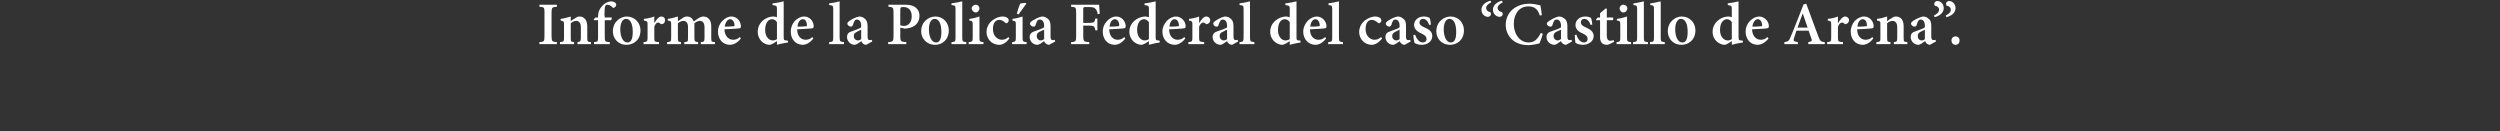 <?xml version="1.0" standalone="no"?>
<!DOCTYPE svg PUBLIC "-//W3C//DTD SVG 1.1//EN" "http://www.w3.org/Graphics/SVG/1.1/DTD/svg11.dtd">
<svg xmlns="http://www.w3.org/2000/svg" version="1.1" width="742px" height="38.9px" viewBox="0 0 742 38.9">
  <rect x="0" y="0" width="742" height="38.9" fill="#333333" stroke="none"/>
  <desc>Informe de la Polic a Federal del caso Castillo de Arena</desc>
  <defs/>
  <g id="Polygon7824">
    <path d="M 160.1 13.1 C 160.1 13.1 160.1 12.51 160.1 12.5 C 161.5 12.4 161.6 12.3 161.6 10.7 C 161.6 10.7 161.6 3.7 161.6 3.7 C 161.6 2.2 161.5 2.1 160.1 2 C 160.1 1.98 160.1 1.4 160.1 1.4 L 165.3 1.4 C 165.3 1.4 165.26 1.98 165.3 2 C 163.9 2.1 163.7 2.2 163.7 3.7 C 163.7 3.7 163.7 10.7 163.7 10.7 C 163.7 12.3 163.9 12.4 165.3 12.5 C 165.26 12.51 165.3 13.1 165.3 13.1 L 160.1 13.1 Z M 171.4 13.1 C 171.4 13.1 171.38 12.55 171.4 12.5 C 172.2 12.4 172.4 12.3 172.4 11.1 C 172.4 11.1 172.4 8 172.4 8 C 172.4 6.8 171.8 6.2 171 6.2 C 170.4 6.2 169.9 6.5 169.4 6.9 C 169.4 6.9 169.4 11.2 169.4 11.2 C 169.4 12.4 169.5 12.4 170.4 12.5 C 170.36 12.55 170.4 13.1 170.4 13.1 L 166.2 13.1 C 166.2 13.1 166.18 12.55 166.2 12.5 C 167.3 12.4 167.4 12.3 167.4 11.2 C 167.4 11.2 167.4 7.4 167.4 7.4 C 167.4 6.3 167.3 6.3 166.4 6.1 C 166.4 6.1 166.4 5.6 166.4 5.6 C 167.4 5.5 168.4 5.2 169.4 4.9 C 169.4 4.9 169.4 6.3 169.4 6.3 C 169.8 6 170.1 5.7 170.6 5.5 C 171.1 5.1 171.5 4.9 172 4.9 C 173.4 4.9 174.3 6 174.3 7.8 C 174.3 7.8 174.3 11.2 174.3 11.2 C 174.3 12.4 174.4 12.4 175.4 12.5 C 175.41 12.55 175.4 13.1 175.4 13.1 L 171.4 13.1 Z M 177.5 5.2 C 177.5 5.2 177.48 4.77 177.5 4.8 C 177.5 4.3 177.6 3.9 177.7 3.5 C 177.8 3.1 178.2 2.2 179.2 1.3 C 179.8 0.8 180.5 0.5 181.3 0.4 C 181.9 0.4 182.4 0.6 182.7 0.9 C 182.9 1.2 183 1.4 182.8 1.7 C 182.8 1.9 182.6 2.1 182.4 2.2 C 182.1 2.4 182 2.4 181.8 2.2 C 181.4 1.8 180.9 1.4 180.3 1.4 C 179.9 1.4 179.7 1.6 179.6 1.9 C 179.5 2.2 179.4 3 179.4 4.5 C 179.45 4.5 179.5 5.2 179.5 5.2 C 179.5 5.2 181.55 5.17 181.6 5.2 C 181.6 5.3 181.6 5.8 181.3 6 C 181.32 5.98 179.5 6 179.5 6 C 179.5 6 179.46 11.12 179.5 11.1 C 179.5 12.3 179.6 12.4 181 12.5 C 180.96 12.55 181 13.1 181 13.1 L 176.3 13.1 C 176.3 13.1 176.3 12.55 176.3 12.5 C 177.4 12.4 177.5 12.3 177.5 11.2 C 177.48 11.18 177.5 6 177.5 6 L 176.3 6 L 176.2 5.8 L 176.7 5.2 L 177.5 5.2 Z M 190.1 9 C 190.1 11.9 188 13.3 186 13.3 C 183.3 13.3 181.9 11.3 181.9 9.3 C 181.9 6.4 184.2 4.9 186 4.9 C 188.4 4.9 190.1 6.8 190.1 9 Z M 184.1 8.7 C 184.1 10.9 184.9 12.6 186.2 12.6 C 187 12.6 187.8 12.1 187.8 9.5 C 187.8 7.1 187.1 5.6 185.8 5.6 C 184.9 5.6 184.1 6.6 184.1 8.7 Z M 194.2 6.9 C 194.8 5.8 195.5 4.9 196.3 4.9 C 197 4.9 197.4 5.4 197.4 6 C 197.4 6.5 197.1 7 196.7 7.1 C 196.4 7.2 196.2 7.2 196.1 7.1 C 195.8 6.8 195.6 6.7 195.3 6.7 C 194.9 6.7 194.5 7.1 194.2 7.9 C 194.2 7.9 194.2 11.2 194.2 11.2 C 194.2 12.3 194.2 12.4 195.6 12.5 C 195.63 12.55 195.6 13.1 195.6 13.1 L 191 13.1 C 191 13.1 190.98 12.55 191 12.5 C 192 12.4 192.2 12.3 192.2 11.2 C 192.2 11.2 192.2 7.3 192.2 7.3 C 192.2 6.3 192.1 6.3 191.1 6.1 C 191.1 6.1 191.1 5.6 191.1 5.6 C 192.2 5.5 193.1 5.3 194.2 4.9 C 194.15 4.91 194.2 6.9 194.2 6.9 C 194.2 6.9 194.19 6.86 194.2 6.9 Z M 208 13.1 C 208 13.1 208.05 12.55 208 12.5 C 208.9 12.4 209.1 12.4 209.1 11.2 C 209.1 11.2 209.1 8.1 209.1 8.1 C 209.1 6.7 208.5 6.2 207.7 6.2 C 207.3 6.2 206.7 6.4 206.1 6.9 C 206.1 7.2 206.1 7.4 206.1 7.7 C 206.1 7.7 206.1 11.3 206.1 11.3 C 206.1 12.3 206.3 12.4 207.2 12.5 C 207.17 12.55 207.2 13.1 207.2 13.1 L 203.1 13.1 C 203.1 13.1 203.12 12.55 203.1 12.5 C 204.1 12.4 204.2 12.4 204.2 11.3 C 204.2 11.3 204.2 8 204.2 8 C 204.2 6.7 203.6 6.2 202.8 6.2 C 202.3 6.2 201.7 6.5 201.2 6.9 C 201.2 6.9 201.2 11.3 201.2 11.3 C 201.2 12.3 201.3 12.4 202.1 12.5 C 202.09 12.55 202.1 13.1 202.1 13.1 L 198 13.1 C 198 13.1 198.02 12.55 198 12.5 C 199.1 12.4 199.2 12.3 199.2 11.2 C 199.2 11.2 199.2 7.5 199.2 7.5 C 199.2 6.4 199.2 6.2 198.2 6.1 C 198.2 6.1 198.2 5.6 198.2 5.6 C 199.1 5.5 200.2 5.2 201.2 4.9 C 201.2 4.9 201.2 6.3 201.2 6.3 C 201.6 6 201.9 5.8 202.4 5.5 C 202.9 5.1 203.4 4.9 203.9 4.9 C 204.9 4.9 205.6 5.5 205.9 6.4 C 206.4 6 206.9 5.7 207.3 5.4 C 207.7 5.2 208.2 4.9 208.7 4.9 C 210.2 4.9 211.1 6 211.1 7.8 C 211.1 7.8 211.1 11.3 211.1 11.3 C 211.1 12.4 211.2 12.4 212.2 12.5 C 212.15 12.55 212.2 13.1 212.2 13.1 L 208 13.1 Z M 219.9 11.4 C 218.8 12.9 217.4 13.3 216.7 13.3 C 214.4 13.3 213.1 11.5 213.1 9.4 C 213.1 8.1 213.6 7 214.4 6.2 C 215.2 5.4 216.1 4.9 217.1 4.9 C 218.7 4.9 219.9 6.3 219.9 7.8 C 219.9 8.1 219.8 8.4 219.5 8.4 C 219.1 8.5 216.9 8.6 215 8.7 C 215.1 10.8 216.3 11.8 217.6 11.8 C 218.3 11.8 218.9 11.6 219.6 11 C 219.6 11 219.9 11.4 219.9 11.4 Z M 215.1 7.9 C 216 7.9 216.7 7.9 217.6 7.8 C 217.9 7.8 218 7.8 218 7.5 C 218 6.6 217.5 5.7 216.7 5.7 C 216 5.7 215.3 6.5 215.1 7.9 Z M 233.9 12.6 C 233.4 12.7 231.9 12.9 230.6 13.3 C 230.6 13.32 230.6 12.2 230.6 12.2 C 230.6 12.2 229.5 12.91 229.5 12.9 C 229 13.2 228.6 13.3 228.4 13.3 C 226.9 13.3 224.9 12 224.9 9.4 C 224.9 6.9 227 4.9 229.7 4.9 C 229.9 4.9 230.2 5 230.6 5.1 C 230.6 5.1 230.6 2.8 230.6 2.8 C 230.6 1.7 230.5 1.7 229.3 1.5 C 229.3 1.5 229.3 1 229.3 1 C 230.4 0.9 231.8 0.6 232.6 0.4 C 232.6 0.4 232.6 10.9 232.6 10.9 C 232.6 11.9 232.7 12 233.4 12 C 233.41 12.04 233.9 12.1 233.9 12.1 C 233.9 12.1 233.86 12.62 233.9 12.6 Z M 230.6 6.6 C 230.3 6 229.7 5.7 229.1 5.7 C 228.5 5.7 227.1 6.2 227.1 8.9 C 227.1 11.1 228.4 12 229.3 12 C 229.8 12 230.2 11.9 230.6 11.6 C 230.6 11.6 230.6 6.6 230.6 6.6 Z M 241.4 11.4 C 240.3 12.9 239 13.3 238.3 13.3 C 236 13.3 234.7 11.5 234.7 9.4 C 234.7 8.1 235.2 7 235.9 6.2 C 236.7 5.4 237.7 4.9 238.7 4.9 C 240.3 4.9 241.5 6.3 241.5 7.8 C 241.5 8.1 241.4 8.4 241 8.4 C 240.7 8.5 238.5 8.6 236.6 8.7 C 236.6 10.8 237.8 11.8 239.1 11.8 C 239.8 11.8 240.5 11.6 241.1 11 C 241.1 11 241.4 11.4 241.4 11.4 Z M 236.7 7.9 C 237.5 7.9 238.3 7.9 239.1 7.8 C 239.4 7.8 239.5 7.8 239.5 7.5 C 239.5 6.6 239.1 5.7 238.3 5.7 C 237.5 5.7 236.8 6.5 236.7 7.9 Z M 246.1 13.1 C 246.1 13.1 246.06 12.55 246.1 12.5 C 247.2 12.4 247.3 12.3 247.3 11.1 C 247.3 11.1 247.3 2.8 247.3 2.8 C 247.3 1.7 247.2 1.6 246.1 1.5 C 246.1 1.5 246.1 1 246.1 1 C 247.1 0.9 248.4 0.6 249.2 0.4 C 249.2 0.4 249.2 11.1 249.2 11.1 C 249.2 12.3 249.4 12.4 250.5 12.5 C 250.49 12.55 250.5 13.1 250.5 13.1 L 246.1 13.1 Z M 257.1 13.3 C 256.7 13.3 256.3 13.1 256.1 12.9 C 255.9 12.7 255.7 12.5 255.7 12.2 C 255 12.7 254.1 13.3 253.7 13.3 C 252.3 13.3 251.4 12.1 251.4 11 C 251.4 10.1 251.8 9.6 252.8 9.3 C 253.8 8.9 255.2 8.5 255.6 8.1 C 255.6 8.1 255.6 7.6 255.6 7.6 C 255.6 6.5 255.1 5.8 254.3 5.8 C 254.1 5.8 253.8 5.9 253.7 6.1 C 253.5 6.4 253.3 6.8 253.2 7.3 C 253 7.8 252.8 7.9 252.5 7.9 C 252.1 7.9 251.5 7.5 251.5 7 C 251.5 6.7 251.7 6.5 252.1 6.2 C 252.7 5.8 253.9 5.1 255 4.9 C 255.6 4.9 256.2 5.1 256.6 5.5 C 257.3 6 257.5 6.8 257.5 7.8 C 257.5 7.8 257.5 10.9 257.5 10.9 C 257.5 11.7 257.8 11.9 258.1 11.9 C 258.3 11.9 258.6 11.9 258.7 11.8 C 258.74 11.77 258.9 12.3 258.9 12.3 C 258.9 12.3 257.12 13.3 257.1 13.3 Z M 255.6 8.8 C 255.2 9 254.8 9.2 254.4 9.4 C 253.8 9.7 253.4 10 253.4 10.7 C 253.4 11.6 254.1 12 254.6 12 C 254.9 12 255.3 11.9 255.6 11.6 C 255.6 11.6 255.6 8.8 255.6 8.8 Z M 268.5 1.4 C 269.9 1.4 270.9 1.6 271.6 2.1 C 272.4 2.7 272.9 3.5 272.9 4.7 C 272.9 7.1 271.1 8.2 269.3 8.4 C 269 8.5 268.7 8.5 268.5 8.5 C 268.51 8.46 267.2 8.2 267.2 8.2 C 267.2 8.2 267.23 10.76 267.2 10.8 C 267.2 12.3 267.4 12.4 269 12.5 C 268.96 12.51 269 13.1 269 13.1 L 263.6 13.1 C 263.6 13.1 263.63 12.51 263.6 12.5 C 265 12.4 265.2 12.3 265.2 10.7 C 265.2 10.7 265.2 3.7 265.2 3.7 C 265.2 2.2 265 2.1 263.7 2 C 263.74 1.98 263.7 1.4 263.7 1.4 C 263.7 1.4 268.51 1.39 268.5 1.4 Z M 267.2 7.5 C 267.5 7.6 267.9 7.7 268.3 7.7 C 269.2 7.7 270.6 7.1 270.6 4.8 C 270.6 2.8 269.4 2.1 268.2 2.1 C 267.8 2.1 267.5 2.1 267.4 2.2 C 267.3 2.3 267.2 2.5 267.2 2.9 C 267.2 2.9 267.2 7.5 267.2 7.5 Z M 281.6 9 C 281.6 11.9 279.5 13.3 277.6 13.3 C 274.9 13.3 273.4 11.3 273.4 9.3 C 273.4 6.4 275.7 4.9 277.6 4.9 C 280 4.9 281.6 6.8 281.6 9 Z M 275.7 8.7 C 275.7 10.9 276.5 12.6 277.8 12.6 C 278.6 12.6 279.4 12.1 279.4 9.5 C 279.4 7.1 278.7 5.6 277.4 5.6 C 276.5 5.6 275.7 6.6 275.7 8.7 Z M 282.4 13.1 C 282.4 13.1 282.37 12.55 282.4 12.5 C 283.5 12.4 283.6 12.3 283.6 11.1 C 283.6 11.1 283.6 2.8 283.6 2.8 C 283.6 1.7 283.5 1.6 282.4 1.5 C 282.4 1.5 282.4 1 282.4 1 C 283.4 0.9 284.7 0.6 285.6 0.4 C 285.6 0.4 285.6 11.1 285.6 11.1 C 285.6 12.3 285.7 12.4 286.8 12.5 C 286.8 12.55 286.8 13.1 286.8 13.1 L 282.4 13.1 Z M 288.4 2.5 C 288.4 1.9 289 1.4 289.6 1.4 C 290.2 1.4 290.7 1.9 290.7 2.5 C 290.7 3.1 290.2 3.7 289.6 3.7 C 289 3.7 288.4 3.1 288.4 2.5 Z M 287.5 13.1 C 287.5 13.1 287.54 12.55 287.5 12.5 C 288.6 12.4 288.7 12.3 288.7 11.1 C 288.7 11.1 288.7 7.5 288.7 7.5 C 288.7 6.3 288.6 6.2 287.7 6.1 C 287.7 6.1 287.7 5.6 287.7 5.6 C 288.7 5.5 289.8 5.2 290.7 4.9 C 290.7 4.9 290.7 11.1 290.7 11.1 C 290.7 12.3 290.8 12.4 291.9 12.5 C 291.91 12.55 291.9 13.1 291.9 13.1 L 287.5 13.1 Z M 299.6 11.4 C 298.8 12.5 297.7 13.3 296.6 13.3 C 294.2 13.3 292.8 11.4 292.8 9.5 C 292.8 8.2 293.4 6.9 294.6 6 C 295.7 5.2 296.8 4.9 297.5 4.9 C 298.2 4.9 298.8 5.1 299.1 5.4 C 299.3 5.6 299.4 5.8 299.4 6 C 299.4 6.5 299 6.9 298.7 6.9 C 298.6 6.9 298.5 6.9 298.3 6.7 C 297.7 6.1 297.1 5.9 296.5 5.9 C 295.6 5.9 294.7 6.7 294.7 8.6 C 294.7 11 296.4 11.8 297.3 11.8 C 298.1 11.8 298.6 11.6 299.3 11 C 299.3 11 299.6 11.4 299.6 11.4 Z M 300.4 13.1 C 300.4 13.1 300.35 12.55 300.4 12.5 C 301.4 12.4 301.5 12.3 301.5 11 C 301.5 11 301.5 7.5 301.5 7.5 C 301.5 6.4 301.5 6.3 300.5 6.1 C 300.5 6.1 300.5 5.6 300.5 5.6 C 301.5 5.5 302.6 5.2 303.5 4.9 C 303.5 4.9 303.5 11 303.5 11 C 303.5 12.3 303.6 12.4 304.7 12.5 C 304.69 12.55 304.7 13.1 304.7 13.1 L 300.4 13.1 Z M 301.8 4 C 302 3.2 302.6 1.4 302.8 1.1 C 302.9 1 304.3 0.8 304.5 0.9 C 304.55 0.9 304.6 1.1 304.6 1.1 L 302.3 4.3 C 302.3 4.3 301.77 4.01 301.8 4 Z M 311.4 13.3 C 311 13.3 310.6 13.1 310.4 12.9 C 310.1 12.7 310 12.5 309.9 12.2 C 309.2 12.7 308.4 13.3 307.9 13.3 C 306.5 13.3 305.6 12.1 305.6 11 C 305.6 10.1 306.1 9.6 307 9.3 C 308.1 8.9 309.4 8.5 309.9 8.1 C 309.9 8.1 309.9 7.6 309.9 7.6 C 309.9 6.5 309.4 5.8 308.6 5.8 C 308.3 5.8 308.1 5.9 307.9 6.1 C 307.7 6.4 307.6 6.8 307.4 7.3 C 307.3 7.8 307.1 7.9 306.7 7.9 C 306.3 7.9 305.7 7.5 305.7 7 C 305.7 6.7 305.9 6.5 306.3 6.2 C 307 5.8 308.2 5.1 309.2 4.9 C 309.9 4.9 310.4 5.1 310.9 5.5 C 311.6 6 311.8 6.8 311.8 7.8 C 311.8 7.8 311.8 10.9 311.8 10.9 C 311.8 11.7 312.1 11.9 312.4 11.9 C 312.6 11.9 312.8 11.9 313 11.8 C 312.99 11.77 313.2 12.3 313.2 12.3 C 313.2 12.3 311.37 13.3 311.4 13.3 Z M 309.9 8.8 C 309.5 9 309 9.2 308.6 9.4 C 308 9.7 307.7 10 307.7 10.7 C 307.7 11.6 308.4 12 308.8 12 C 309.2 12 309.5 11.9 309.9 11.6 C 309.9 11.6 309.9 8.8 309.9 8.8 Z M 325.8 4.2 C 325.7 3.5 325.5 3 325.2 2.7 C 324.8 2.2 324.4 2.1 323.2 2.1 C 323.2 2.1 322.2 2.1 322.2 2.1 C 321.6 2.1 321.5 2.2 321.5 2.7 C 321.52 2.74 321.5 6.8 321.5 6.8 C 321.5 6.8 323.14 6.8 323.1 6.8 C 324.7 6.8 324.9 6.6 325.1 5.5 C 325.1 5.49 325.7 5.5 325.7 5.5 L 325.7 9 C 325.7 9 325.1 9.04 325.1 9 C 324.9 7.8 324.7 7.6 323.1 7.6 C 323.14 7.63 321.5 7.6 321.5 7.6 C 321.5 7.6 321.52 10.64 321.5 10.6 C 321.5 12.3 321.7 12.4 323.3 12.5 C 323.26 12.51 323.3 13.1 323.3 13.1 L 317.9 13.1 C 317.9 13.1 317.9 12.51 317.9 12.5 C 319.3 12.4 319.4 12.3 319.4 10.6 C 319.4 10.6 319.4 3.8 319.4 3.8 C 319.4 2.2 319.3 2.1 317.9 2 C 317.94 1.98 317.9 1.4 317.9 1.4 C 317.9 1.4 326.23 1.39 326.2 1.4 C 326.3 1.8 326.3 3.1 326.4 4.1 C 326.4 4.1 325.8 4.2 325.8 4.2 Z M 334 11.4 C 332.9 12.9 331.6 13.3 330.9 13.3 C 328.6 13.3 327.3 11.5 327.3 9.4 C 327.3 8.1 327.8 7 328.6 6.2 C 329.3 5.4 330.3 4.9 331.3 4.9 C 332.9 4.9 334.1 6.3 334.1 7.8 C 334.1 8.1 334 8.4 333.6 8.4 C 333.3 8.5 331.1 8.6 329.2 8.7 C 329.3 10.8 330.4 11.8 331.7 11.8 C 332.4 11.8 333.1 11.6 333.7 11 C 333.7 11 334 11.4 334 11.4 Z M 329.3 7.9 C 330.1 7.9 330.9 7.9 331.7 7.8 C 332 7.8 332.1 7.8 332.2 7.5 C 332.2 6.6 331.7 5.7 330.9 5.7 C 330.1 5.7 329.5 6.5 329.3 7.9 Z M 344.2 12.6 C 343.8 12.7 342.3 12.9 341 13.3 C 340.98 13.32 341 12.2 341 12.2 C 341 12.2 339.88 12.91 339.9 12.9 C 339.3 13.2 339 13.3 338.8 13.3 C 337.3 13.3 335.2 12 335.2 9.4 C 335.2 6.9 337.4 4.9 340.1 4.9 C 340.2 4.9 340.6 5 341 5.1 C 341 5.1 341 2.8 341 2.8 C 341 1.7 340.9 1.7 339.7 1.5 C 339.7 1.5 339.7 1 339.7 1 C 340.8 0.9 342.1 0.6 343 0.4 C 343 0.4 343 10.9 343 10.9 C 343 11.9 343.1 12 343.8 12 C 343.78 12.04 344.2 12.1 344.2 12.1 C 344.2 12.1 344.23 12.62 344.2 12.6 Z M 341 6.6 C 340.6 6 340.1 5.7 339.5 5.7 C 338.9 5.7 337.5 6.2 337.5 8.9 C 337.5 11.1 338.8 12 339.7 12 C 340.1 12 340.6 11.9 341 11.6 C 341 11.6 341 6.6 341 6.6 Z M 351.8 11.4 C 350.7 12.9 349.4 13.3 348.7 13.3 C 346.4 13.3 345 11.5 345 9.4 C 345 8.1 345.6 7 346.3 6.2 C 347.1 5.4 348.1 4.9 349 4.9 C 350.6 4.9 351.9 6.3 351.9 7.8 C 351.9 8.1 351.8 8.4 351.4 8.4 C 351.1 8.5 348.9 8.6 347 8.7 C 347 10.8 348.2 11.8 349.5 11.8 C 350.2 11.8 350.9 11.6 351.5 11 C 351.5 11 351.8 11.4 351.8 11.4 Z M 347.1 7.9 C 347.9 7.9 348.7 7.9 349.5 7.8 C 349.8 7.8 349.9 7.8 349.9 7.5 C 349.9 6.6 349.4 5.7 348.6 5.7 C 347.9 5.7 347.2 6.5 347.1 7.9 Z M 355.9 6.9 C 356.5 5.8 357.3 4.9 358 4.9 C 358.7 4.9 359.2 5.4 359.2 6 C 359.2 6.5 358.8 7 358.4 7.1 C 358.2 7.2 358 7.2 357.9 7.1 C 357.6 6.8 357.4 6.7 357.1 6.7 C 356.7 6.7 356.2 7.1 355.9 7.9 C 355.9 7.9 355.9 11.2 355.9 11.2 C 355.9 12.3 356 12.4 357.4 12.5 C 357.37 12.55 357.4 13.1 357.4 13.1 L 352.7 13.1 C 352.7 13.1 352.73 12.55 352.7 12.5 C 353.8 12.4 353.9 12.3 353.9 11.2 C 353.9 11.2 353.9 7.3 353.9 7.3 C 353.9 6.3 353.8 6.3 352.9 6.1 C 352.9 6.1 352.9 5.6 352.9 5.6 C 353.9 5.5 354.9 5.3 355.9 4.9 C 355.9 4.91 355.9 6.9 355.9 6.9 C 355.9 6.9 355.93 6.86 355.9 6.9 Z M 365.7 13.3 C 365.3 13.3 364.9 13.1 364.7 12.9 C 364.4 12.7 364.3 12.5 364.2 12.2 C 363.5 12.7 362.7 13.3 362.3 13.3 C 360.8 13.3 359.9 12.1 359.9 11 C 359.9 10.1 360.4 9.6 361.3 9.3 C 362.4 8.9 363.8 8.5 364.2 8.1 C 364.2 8.1 364.2 7.6 364.2 7.6 C 364.2 6.5 363.7 5.8 362.9 5.8 C 362.6 5.8 362.4 5.9 362.3 6.1 C 362 6.4 361.9 6.8 361.7 7.3 C 361.6 7.8 361.4 7.9 361 7.9 C 360.6 7.9 360.1 7.5 360.1 7 C 360.1 6.7 360.3 6.5 360.7 6.2 C 361.3 5.8 362.5 5.1 363.5 4.9 C 364.2 4.9 364.8 5.1 365.2 5.5 C 365.9 6 366.1 6.8 366.1 7.8 C 366.1 7.8 366.1 10.9 366.1 10.9 C 366.1 11.7 366.4 11.9 366.7 11.9 C 366.9 11.9 367.1 11.9 367.3 11.8 C 367.31 11.77 367.5 12.3 367.5 12.3 C 367.5 12.3 365.69 13.3 365.7 13.3 Z M 364.2 8.8 C 363.8 9 363.3 9.2 363 9.4 C 362.3 9.7 362 10 362 10.7 C 362 11.6 362.7 12 363.2 12 C 363.5 12 363.9 11.9 364.2 11.6 C 364.2 11.6 364.2 8.8 364.2 8.8 Z M 367.9 13.1 C 367.9 13.1 367.85 12.55 367.9 12.5 C 368.9 12.4 369.1 12.3 369.1 11.1 C 369.1 11.1 369.1 2.8 369.1 2.8 C 369.1 1.7 369 1.6 367.9 1.5 C 367.9 1.5 367.9 1 367.9 1 C 368.9 0.9 370.2 0.6 371 0.4 C 371 0.4 371 11.1 371 11.1 C 371 12.3 371.2 12.4 372.3 12.5 C 372.28 12.55 372.3 13.1 372.3 13.1 L 367.9 13.1 Z M 386 12.6 C 385.6 12.7 384.1 12.9 382.8 13.3 C 382.77 13.32 382.8 12.2 382.8 12.2 C 382.8 12.2 381.67 12.91 381.7 12.9 C 381.1 13.2 380.8 13.3 380.6 13.3 C 379.1 13.3 377 12 377 9.4 C 377 6.9 379.2 4.9 381.9 4.9 C 382 4.9 382.4 5 382.8 5.1 C 382.8 5.1 382.8 2.8 382.8 2.8 C 382.8 1.7 382.7 1.7 381.5 1.5 C 381.5 1.5 381.5 1 381.5 1 C 382.6 0.9 383.9 0.6 384.8 0.4 C 384.8 0.4 384.8 10.9 384.8 10.9 C 384.8 11.9 384.9 12 385.6 12 C 385.58 12.04 386 12.1 386 12.1 C 386 12.1 386.03 12.62 386 12.6 Z M 382.8 6.6 C 382.4 6 381.9 5.7 381.3 5.7 C 380.7 5.7 379.3 6.2 379.3 8.9 C 379.3 11.1 380.6 12 381.5 12 C 381.9 12 382.4 11.9 382.8 11.6 C 382.8 11.6 382.8 6.6 382.8 6.6 Z M 393.6 11.4 C 392.5 12.9 391.2 13.3 390.5 13.3 C 388.2 13.3 386.8 11.5 386.8 9.4 C 386.8 8.1 387.4 7 388.1 6.2 C 388.9 5.4 389.9 4.9 390.8 4.9 C 392.4 4.9 393.7 6.3 393.7 7.8 C 393.7 8.1 393.6 8.4 393.2 8.4 C 392.9 8.5 390.7 8.6 388.8 8.7 C 388.8 10.8 390 11.8 391.3 11.8 C 392 11.8 392.7 11.6 393.3 11 C 393.3 11 393.6 11.4 393.6 11.4 Z M 388.9 7.9 C 389.7 7.9 390.5 7.9 391.3 7.8 C 391.6 7.8 391.7 7.8 391.7 7.5 C 391.7 6.6 391.2 5.7 390.4 5.7 C 389.7 5.7 389 6.5 388.9 7.9 Z M 394.2 13.1 C 394.2 13.1 394.18 12.55 394.2 12.5 C 395.3 12.4 395.4 12.3 395.4 11.1 C 395.4 11.1 395.4 2.8 395.4 2.8 C 395.4 1.7 395.3 1.6 394.3 1.5 C 394.3 1.5 394.3 1 394.3 1 C 395.2 0.9 396.5 0.6 397.4 0.4 C 397.4 0.4 397.4 11.1 397.4 11.1 C 397.4 12.3 397.5 12.4 398.6 12.5 C 398.61 12.55 398.6 13.1 398.6 13.1 L 394.2 13.1 Z M 410.2 11.4 C 409.4 12.5 408.2 13.3 407.2 13.3 C 404.8 13.3 403.4 11.4 403.4 9.5 C 403.4 8.2 404 6.9 405.2 6 C 406.3 5.2 407.4 4.9 408.1 4.9 C 408.8 4.9 409.4 5.1 409.7 5.4 C 409.9 5.6 410 5.8 410 6 C 410 6.5 409.6 6.9 409.3 6.9 C 409.2 6.9 409.1 6.9 408.9 6.7 C 408.2 6.1 407.6 5.9 407.1 5.9 C 406.2 5.9 405.3 6.7 405.3 8.6 C 405.3 11 407 11.8 407.9 11.8 C 408.7 11.8 409.2 11.6 409.9 11 C 409.9 11 410.2 11.4 410.2 11.4 Z M 416.9 13.3 C 416.5 13.3 416.1 13.1 415.9 12.9 C 415.7 12.7 415.5 12.5 415.5 12.2 C 414.8 12.7 413.9 13.3 413.5 13.3 C 412.1 13.3 411.2 12.1 411.2 11 C 411.2 10.1 411.6 9.6 412.6 9.3 C 413.6 8.9 415 8.5 415.4 8.1 C 415.4 8.1 415.4 7.6 415.4 7.6 C 415.4 6.5 414.9 5.8 414.1 5.8 C 413.9 5.8 413.6 5.9 413.5 6.1 C 413.3 6.4 413.1 6.8 413 7.3 C 412.8 7.8 412.6 7.9 412.3 7.9 C 411.9 7.9 411.3 7.5 411.3 7 C 411.3 6.7 411.5 6.5 411.9 6.2 C 412.5 5.8 413.7 5.1 414.8 4.9 C 415.4 4.9 416 5.1 416.4 5.5 C 417.2 6 417.3 6.8 417.3 7.8 C 417.3 7.8 417.3 10.9 417.3 10.9 C 417.3 11.7 417.6 11.9 417.9 11.9 C 418.1 11.9 418.4 11.9 418.5 11.8 C 418.54 11.77 418.7 12.3 418.7 12.3 C 418.7 12.3 416.92 13.3 416.9 13.3 Z M 415.4 8.8 C 415 9 414.6 9.2 414.2 9.4 C 413.6 9.7 413.2 10 413.2 10.7 C 413.2 11.6 413.9 12 414.4 12 C 414.7 12 415.1 11.9 415.4 11.6 C 415.4 11.6 415.4 8.8 415.4 8.8 Z M 424.2 7.4 C 423.8 6.3 423.2 5.6 422.3 5.6 C 421.8 5.6 421.3 6 421.3 6.7 C 421.3 7.3 421.8 7.7 422.7 8.1 C 424.2 8.7 425.1 9.4 425.1 10.7 C 425.1 12.4 423.5 13.3 422 13.3 C 421 13.3 420.1 13 419.8 12.7 C 419.7 12.4 419.5 11.2 419.5 10.4 C 419.5 10.4 420 10.3 420 10.3 C 420.4 11.5 421.2 12.6 422.3 12.6 C 422.9 12.6 423.4 12.2 423.4 11.6 C 423.4 10.9 423 10.5 422 10 C 421.1 9.6 419.7 8.9 419.7 7.4 C 419.7 6.1 420.8 4.9 422.6 4.9 C 423.4 4.9 423.9 5.1 424.3 5.3 C 424.5 5.7 424.7 6.9 424.7 7.3 C 424.7 7.3 424.2 7.4 424.2 7.4 Z M 434.5 9 C 434.5 11.9 432.4 13.3 430.4 13.3 C 427.7 13.3 426.3 11.3 426.3 9.3 C 426.3 6.4 428.6 4.9 430.5 4.9 C 432.9 4.9 434.5 6.8 434.5 9 Z M 428.5 8.7 C 428.5 10.9 429.3 12.6 430.6 12.6 C 431.4 12.6 432.2 12.1 432.2 9.5 C 432.2 7.1 431.5 5.6 430.2 5.6 C 429.3 5.6 428.5 6.6 428.5 8.7 Z M 442.6 0.7 C 441.6 1.2 441.1 1.7 441.1 2.4 C 441.1 3 441.6 3.5 442.3 3.6 C 442.4 3.7 442.5 3.8 442.5 4.2 C 442.5 4.7 442 5 441.6 5 C 441.6 5 441.6 5 441.6 5 C 440.7 5 439.7 4.2 439.7 2.9 C 439.7 1.4 441.1 0.5 442.4 0.2 C 442.4 0.2 442.6 0.7 442.6 0.7 Z M 446 0.7 C 445.1 1.2 444.5 1.7 444.5 2.4 C 444.5 3 445.1 3.5 445.8 3.6 C 445.8 3.7 446 3.8 446 4.2 C 446 4.7 445.5 5 445.1 5 C 445.1 5 445.1 5 445.1 5 C 444.2 5 443.1 4.2 443.1 2.9 C 443.1 1.4 444.5 0.5 445.8 0.2 C 445.8 0.2 446 0.7 446 0.7 Z M 457.9 10 C 457.7 10.9 457.2 12.3 456.9 12.9 C 456.4 13 454.8 13.4 453.6 13.4 C 448.9 13.4 446.9 10.2 446.9 7.4 C 446.9 3.7 449.8 1.1 454 1.1 C 455.4 1.1 456.7 1.5 457.2 1.6 C 457.4 2.6 457.5 3.4 457.6 4.5 C 457.6 4.5 457 4.6 457 4.6 C 456.4 2.5 455.2 1.9 453.6 1.9 C 450.8 1.9 449.3 4.3 449.3 7 C 449.3 10.3 451.2 12.6 453.7 12.6 C 455.4 12.6 456.4 11.6 457.3 9.8 C 457.3 9.8 457.9 10 457.9 10 Z M 464.8 13.3 C 464.4 13.3 464 13.1 463.8 12.9 C 463.5 12.7 463.4 12.5 463.3 12.2 C 462.6 12.7 461.8 13.3 461.4 13.3 C 459.9 13.3 459 12.1 459 11 C 459 10.1 459.5 9.6 460.4 9.3 C 461.5 8.9 462.9 8.5 463.3 8.1 C 463.3 8.1 463.3 7.6 463.3 7.6 C 463.3 6.5 462.8 5.8 462 5.8 C 461.7 5.8 461.5 5.9 461.3 6.1 C 461.1 6.4 461 6.8 460.8 7.3 C 460.7 7.8 460.5 7.9 460.1 7.9 C 459.7 7.9 459.1 7.5 459.1 7 C 459.1 6.7 459.4 6.5 459.8 6.2 C 460.4 5.8 461.6 5.1 462.6 4.9 C 463.3 4.9 463.8 5.1 464.3 5.5 C 465 6 465.2 6.8 465.2 7.8 C 465.2 7.8 465.2 10.9 465.2 10.9 C 465.2 11.7 465.5 11.9 465.8 11.9 C 466 11.9 466.2 11.9 466.4 11.8 C 466.4 11.77 466.6 12.3 466.6 12.3 C 466.6 12.3 464.78 13.3 464.8 13.3 Z M 463.3 8.8 C 462.9 9 462.4 9.2 462 9.4 C 461.4 9.7 461.1 10 461.1 10.7 C 461.1 11.6 461.8 12 462.3 12 C 462.6 12 462.9 11.9 463.3 11.6 C 463.3 11.6 463.3 8.8 463.3 8.8 Z M 472.1 7.4 C 471.7 6.3 471.1 5.6 470.2 5.6 C 469.6 5.6 469.2 6 469.2 6.7 C 469.2 7.3 469.7 7.7 470.6 8.1 C 472 8.7 473 9.4 473 10.7 C 473 12.4 471.3 13.3 469.8 13.3 C 468.9 13.3 468 13 467.6 12.7 C 467.5 12.4 467.4 11.2 467.4 10.4 C 467.4 10.4 467.9 10.3 467.9 10.3 C 468.2 11.5 469.1 12.6 470.1 12.6 C 470.8 12.6 471.2 12.2 471.2 11.6 C 471.2 10.9 470.9 10.5 469.9 10 C 468.9 9.6 467.6 8.9 467.6 7.4 C 467.6 6.1 468.7 4.9 470.5 4.9 C 471.3 4.9 471.8 5.1 472.2 5.3 C 472.4 5.7 472.6 6.9 472.6 7.3 C 472.6 7.3 472.1 7.4 472.1 7.4 Z M 477.7 13.1 C 477.4 13.2 477.1 13.3 476.9 13.3 C 475.7 13.3 474.9 12.6 474.9 11.1 C 474.91 11.07 474.9 6 474.9 6 L 473.7 6 L 473.7 5.8 L 474.2 5.2 L 474.9 5.2 L 474.9 3.9 L 476.6 2.5 L 476.9 2.6 L 476.9 5.2 C 476.9 5.2 478.75 5.17 478.7 5.2 C 478.9 5.3 478.9 5.8 478.6 6 C 478.64 5.98 476.9 6 476.9 6 C 476.9 6 476.87 10.48 476.9 10.5 C 476.9 11.9 477.5 12.1 477.9 12.1 C 478.3 12.1 478.6 12 478.9 11.9 C 478.89 11.86 479.1 12.4 479.1 12.4 C 479.1 12.4 477.68 13.09 477.7 13.1 Z M 480.7 2.5 C 480.7 1.9 481.2 1.4 481.8 1.4 C 482.5 1.4 483 1.9 483 2.5 C 483 3.1 482.5 3.7 481.8 3.7 C 481.2 3.7 480.7 3.1 480.7 2.5 Z M 479.8 13.1 C 479.8 13.1 479.75 12.55 479.8 12.5 C 480.8 12.4 480.9 12.3 480.9 11.1 C 480.9 11.1 480.9 7.5 480.9 7.5 C 480.9 6.3 480.8 6.2 479.9 6.1 C 479.9 6.1 479.9 5.6 479.9 5.6 C 480.9 5.5 482 5.2 482.9 4.9 C 482.9 4.9 482.9 11.1 482.9 11.1 C 482.9 12.3 483 12.4 484.1 12.5 C 484.13 12.55 484.1 13.1 484.1 13.1 L 479.8 13.1 Z M 484.7 13.1 C 484.7 13.1 484.7 12.55 484.7 12.5 C 485.8 12.4 485.9 12.3 485.9 11.1 C 485.9 11.1 485.9 2.8 485.9 2.8 C 485.9 1.7 485.8 1.6 484.8 1.5 C 484.8 1.5 484.8 1 484.8 1 C 485.8 0.9 487 0.6 487.9 0.4 C 487.9 0.4 487.9 11.1 487.9 11.1 C 487.9 12.3 488 12.4 489.1 12.5 C 489.13 12.55 489.1 13.1 489.1 13.1 L 484.7 13.1 Z M 489.7 13.1 C 489.7 13.1 489.69 12.55 489.7 12.5 C 490.8 12.4 490.9 12.3 490.9 11.1 C 490.9 11.1 490.9 2.8 490.9 2.8 C 490.9 1.7 490.8 1.6 489.8 1.5 C 489.8 1.5 489.8 1 489.8 1 C 490.8 0.9 492 0.6 492.9 0.4 C 492.9 0.4 492.9 11.1 492.9 11.1 C 492.9 12.3 493 12.4 494.1 12.5 C 494.12 12.55 494.1 13.1 494.1 13.1 L 489.7 13.1 Z M 503.2 9 C 503.2 11.9 501.1 13.3 499.1 13.3 C 496.4 13.3 495 11.3 495 9.3 C 495 6.4 497.3 4.9 499.1 4.9 C 501.6 4.9 503.2 6.8 503.2 9 Z M 497.2 8.7 C 497.2 10.9 498 12.6 499.3 12.6 C 500.1 12.6 500.9 12.1 500.9 9.5 C 500.9 7.1 500.2 5.6 498.9 5.6 C 498 5.6 497.2 6.6 497.2 8.7 Z M 517.3 12.6 C 516.9 12.7 515.3 12.9 514 13.3 C 514.04 13.32 514 12.2 514 12.2 C 514 12.2 512.95 12.91 512.9 12.9 C 512.4 13.2 512.1 13.3 511.9 13.3 C 510.4 13.3 508.3 12 508.3 9.4 C 508.3 6.9 510.5 4.9 513.1 4.9 C 513.3 4.9 513.6 5 514 5.1 C 514 5.1 514 2.8 514 2.8 C 514 1.7 513.9 1.7 512.8 1.5 C 512.8 1.5 512.8 1 512.8 1 C 513.8 0.9 515.2 0.6 516 0.4 C 516 0.4 516 10.9 516 10.9 C 516 11.9 516.1 12 516.9 12 C 516.85 12.04 517.3 12.1 517.3 12.1 C 517.3 12.1 517.3 12.62 517.3 12.6 Z M 514 6.6 C 513.7 6 513.1 5.7 512.5 5.7 C 512 5.7 510.5 6.2 510.5 8.9 C 510.5 11.1 511.8 12 512.8 12 C 513.2 12 513.6 11.9 514 11.6 C 514 11.6 514 6.6 514 6.6 Z M 524.9 11.4 C 523.8 12.9 522.4 13.3 521.7 13.3 C 519.4 13.3 518.1 11.5 518.1 9.4 C 518.1 8.1 518.6 7 519.4 6.2 C 520.2 5.4 521.2 4.9 522.1 4.9 C 523.7 4.9 525 6.3 525 7.8 C 525 8.1 524.8 8.4 524.5 8.4 C 524.1 8.5 521.9 8.6 520 8.7 C 520.1 10.8 521.3 11.8 522.6 11.8 C 523.3 11.8 523.9 11.6 524.6 11 C 524.6 11 524.9 11.4 524.9 11.4 Z M 520.1 7.9 C 521 7.9 521.7 7.9 522.6 7.8 C 522.9 7.8 523 7.8 523 7.5 C 523 6.6 522.5 5.7 521.7 5.7 C 521 5.7 520.3 6.5 520.1 7.9 Z M 536.7 13.1 C 536.7 13.1 536.69 12.51 536.7 12.5 C 537.8 12.3 537.9 12.1 537.6 11.4 C 537.4 10.8 537.1 10 536.8 9.1 C 536.8 9.1 533.2 9.1 533.2 9.1 C 533 9.8 532.7 10.4 532.5 11.2 C 532.2 12.1 532.3 12.3 533.6 12.5 C 533.61 12.51 533.6 13.1 533.6 13.1 L 529.6 13.1 C 529.6 13.1 529.63 12.51 529.6 12.5 C 530.8 12.3 531 12.2 531.6 10.6 C 531.65 10.64 535.3 1.3 535.3 1.3 C 535.3 1.3 536.13 1.12 536.1 1.1 C 537.3 4.2 538.4 7.5 539.6 10.6 C 540.2 12.2 540.4 12.4 541.6 12.5 C 541.57 12.51 541.6 13.1 541.6 13.1 L 536.7 13.1 Z M 535.1 4.1 C 535.1 4.1 535.01 4.07 535 4.1 C 534.5 5.5 534 6.9 533.5 8.2 C 533.5 8.21 536.5 8.2 536.5 8.2 L 535.1 4.1 Z M 545.5 6.9 C 546.2 5.8 546.9 4.9 547.6 4.9 C 548.3 4.9 548.8 5.4 548.8 6 C 548.8 6.5 548.4 7 548 7.1 C 547.8 7.2 547.6 7.2 547.5 7.1 C 547.2 6.8 547 6.7 546.7 6.7 C 546.3 6.7 545.8 7.1 545.5 7.9 C 545.5 7.9 545.5 11.2 545.5 11.2 C 545.5 12.3 545.6 12.4 547 12.5 C 546.98 12.55 547 13.1 547 13.1 L 542.3 13.1 C 542.3 13.1 542.34 12.55 542.3 12.5 C 543.4 12.4 543.5 12.3 543.5 11.2 C 543.5 11.2 543.5 7.3 543.5 7.3 C 543.5 6.3 543.4 6.3 542.5 6.1 C 542.5 6.1 542.5 5.6 542.5 5.6 C 543.5 5.5 544.5 5.3 545.5 4.9 C 545.51 4.91 545.5 6.9 545.5 6.9 C 545.5 6.9 545.54 6.86 545.5 6.9 Z M 556 11.4 C 554.9 12.9 553.6 13.3 552.9 13.3 C 550.6 13.3 549.3 11.5 549.3 9.4 C 549.3 8.1 549.8 7 550.5 6.2 C 551.3 5.4 552.3 4.9 553.3 4.9 C 554.9 4.9 556.1 6.3 556.1 7.8 C 556.1 8.1 556 8.4 555.6 8.4 C 555.3 8.5 553.1 8.6 551.2 8.7 C 551.2 10.8 552.4 11.8 553.7 11.8 C 554.4 11.8 555.1 11.6 555.7 11 C 555.7 11 556 11.4 556 11.4 Z M 551.3 7.9 C 552.1 7.9 552.9 7.9 553.7 7.8 C 554 7.8 554.1 7.8 554.1 7.5 C 554.1 6.6 553.7 5.7 552.9 5.7 C 552.1 5.7 551.4 6.5 551.3 7.9 Z M 562.1 13.1 C 562.1 13.1 562.1 12.55 562.1 12.5 C 563 12.4 563.1 12.3 563.1 11.1 C 563.1 11.1 563.1 8 563.1 8 C 563.1 6.8 562.5 6.2 561.7 6.2 C 561.1 6.2 560.6 6.5 560.1 6.9 C 560.1 6.9 560.1 11.2 560.1 11.2 C 560.1 12.4 560.2 12.4 561.1 12.5 C 561.08 12.55 561.1 13.1 561.1 13.1 L 556.9 13.1 C 556.9 13.1 556.9 12.55 556.9 12.5 C 558.1 12.4 558.1 12.3 558.1 11.2 C 558.1 11.2 558.1 7.4 558.1 7.4 C 558.1 6.3 558.1 6.3 557.1 6.1 C 557.1 6.1 557.1 5.6 557.1 5.6 C 558.1 5.5 559.2 5.2 560.1 4.9 C 560.1 4.9 560.1 6.3 560.1 6.3 C 560.5 6 560.8 5.7 561.3 5.5 C 561.8 5.1 562.2 4.9 562.7 4.9 C 564.2 4.9 565 6 565 7.8 C 565 7.8 565 11.2 565 11.2 C 565 12.4 565.1 12.4 566.1 12.5 C 566.14 12.55 566.1 13.1 566.1 13.1 L 562.1 13.1 Z M 572.8 13.3 C 572.4 13.3 572.1 13.1 571.8 12.9 C 571.6 12.7 571.5 12.5 571.4 12.2 C 570.7 12.7 569.8 13.3 569.4 13.3 C 568 13.3 567.1 12.1 567.1 11 C 567.1 10.1 567.5 9.6 568.5 9.3 C 569.5 8.9 570.9 8.5 571.3 8.1 C 571.3 8.1 571.3 7.6 571.3 7.6 C 571.3 6.5 570.8 5.8 570.1 5.8 C 569.8 5.8 569.6 5.9 569.4 6.1 C 569.2 6.4 569 6.8 568.9 7.3 C 568.8 7.8 568.5 7.9 568.2 7.9 C 567.8 7.9 567.2 7.5 567.2 7 C 567.2 6.7 567.4 6.5 567.8 6.2 C 568.4 5.8 569.7 5.1 570.7 4.9 C 571.4 4.9 571.9 5.1 572.3 5.5 C 573.1 6 573.2 6.8 573.2 7.8 C 573.2 7.8 573.2 10.9 573.2 10.9 C 573.2 11.7 573.5 11.9 573.8 11.9 C 574.1 11.9 574.3 11.9 574.5 11.8 C 574.45 11.77 574.6 12.3 574.6 12.3 C 574.6 12.3 572.83 13.3 572.8 13.3 Z M 571.3 8.8 C 571 9 570.5 9.2 570.1 9.4 C 569.5 9.7 569.2 10 569.2 10.7 C 569.2 11.6 569.8 12 570.3 12 C 570.6 12 571 11.9 571.3 11.6 C 571.3 11.6 571.3 8.8 571.3 8.8 Z M 576.9 2.4 C 576.9 3.9 575.5 4.8 574.2 5.1 C 574.2 5.1 574 4.6 574 4.6 C 575 4.1 575.5 3.6 575.5 2.9 C 575.5 2.2 575 1.8 574.3 1.7 C 574.2 1.7 574.1 1.5 574.1 1.1 C 574.1 0.6 574.6 0.3 575 0.3 C 575.9 0.3 576.9 1.1 576.9 2.4 Z M 580.4 2.4 C 580.4 3.9 579 4.8 577.7 5.1 C 577.7 5.1 577.5 4.6 577.5 4.6 C 578.5 4.1 579 3.6 579 2.9 C 579 2.2 578.5 1.8 577.8 1.7 C 577.7 1.7 577.6 1.5 577.6 1.1 C 577.6 0.6 578.1 0.3 578.5 0.3 C 579.4 0.3 580.4 1.1 580.4 2.4 Z M 579.2 12 C 579.2 11.3 579.7 10.8 580.4 10.8 C 581.1 10.8 581.6 11.3 581.6 12 C 581.6 12.8 581.1 13.3 580.4 13.3 C 579.7 13.3 579.2 12.8 579.2 12 Z " stroke="none" fill="#ffffff"/>
  </g>
</svg>